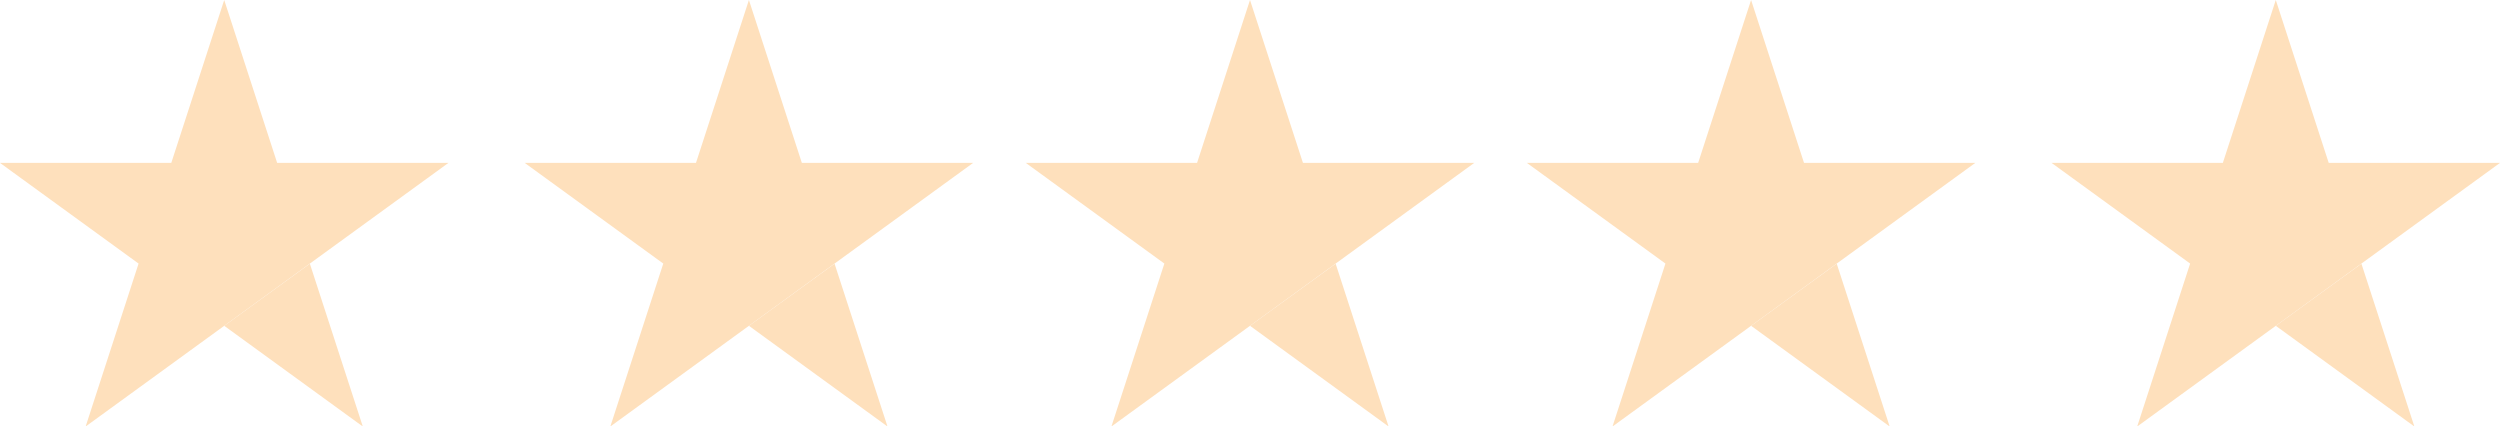 <svg xmlns="http://www.w3.org/2000/svg" width="85.764" height="14.631" viewBox="0 0 85.764 14.631">
  <g id="funf-sterne" transform="translate(-139.058 -804)">
    <g id="Gruppe_57" data-name="Gruppe 57" transform="translate(139.058 804)">
      <path id="Pfad_17" data-name="Pfad 17" d="M7.692,0,5.876,5.588H0L4.754,9.042,2.938,14.631l4.754-3.454L10.63,9.042l4.754-3.454H9.508Z" transform="translate(0)" fill="#FEE0BC"/>
      <path id="Pfad_18" data-name="Pfad 18" d="M66.008,79.731l4.754,3.454L68.946,77.6Z" transform="translate(-58.316 -68.554)" fill="#FEE0BC"/>
    </g>
    <g id="Gruppe_58" data-name="Gruppe 58" transform="translate(157.058 804)">
      <path id="Pfad_17-2" data-name="Pfad 17" d="M7.692,0,5.876,5.588H0L4.754,9.042,2.938,14.631l4.754-3.454L10.63,9.042l4.754-3.454H9.508Z" transform="translate(0)" fill="#FEE0BC"/>
      <path id="Pfad_18-2" data-name="Pfad 18" d="M66.008,79.731l4.754,3.454L68.946,77.6Z" transform="translate(-58.316 -68.554)" fill="#FEE0BC"/>
    </g>
    <g id="Gruppe_59" data-name="Gruppe 59" transform="translate(174.248 804)">
      <path id="Pfad_17-3" data-name="Pfad 17" d="M7.692,0,5.876,5.588H0L4.754,9.042,2.938,14.631l4.754-3.454L10.63,9.042l4.754-3.454H9.508Z" transform="translate(0)" fill="#FEE0BC"/>
      <path id="Pfad_18-3" data-name="Pfad 18" d="M66.008,79.731l4.754,3.454L68.946,77.6Z" transform="translate(-58.316 -68.554)" fill="#FEE0BC"/>
    </g>
    <g id="Gruppe_60" data-name="Gruppe 60" transform="translate(191.438 804)">
      <path id="Pfad_17-4" data-name="Pfad 17" d="M7.692,0,5.876,5.588H0L4.754,9.042,2.938,14.631l4.754-3.454L10.63,9.042l4.754-3.454H9.508Z" transform="translate(0)" fill="#FEE0BC"/>
      <path id="Pfad_18-4" data-name="Pfad 18" d="M66.008,79.731l4.754,3.454L68.946,77.6Z" transform="translate(-58.316 -68.554)" fill="#FEE0BC"/>
    </g>
    <g id="Gruppe_61" data-name="Gruppe 61" transform="translate(209.438 804)">
      <path id="Pfad_17-5" data-name="Pfad 17" d="M7.692,0,5.876,5.588H0L4.754,9.042,2.938,14.631l4.754-3.454L10.63,9.042l4.754-3.454H9.508Z" transform="translate(0)" fill="#FEE0BC"/>
      <path id="Pfad_18-5" data-name="Pfad 18" d="M66.008,79.731l4.754,3.454L68.946,77.6Z" transform="translate(-58.316 -68.554)" fill="#FEE0BC"/>
    </g>
  </g>
</svg>
